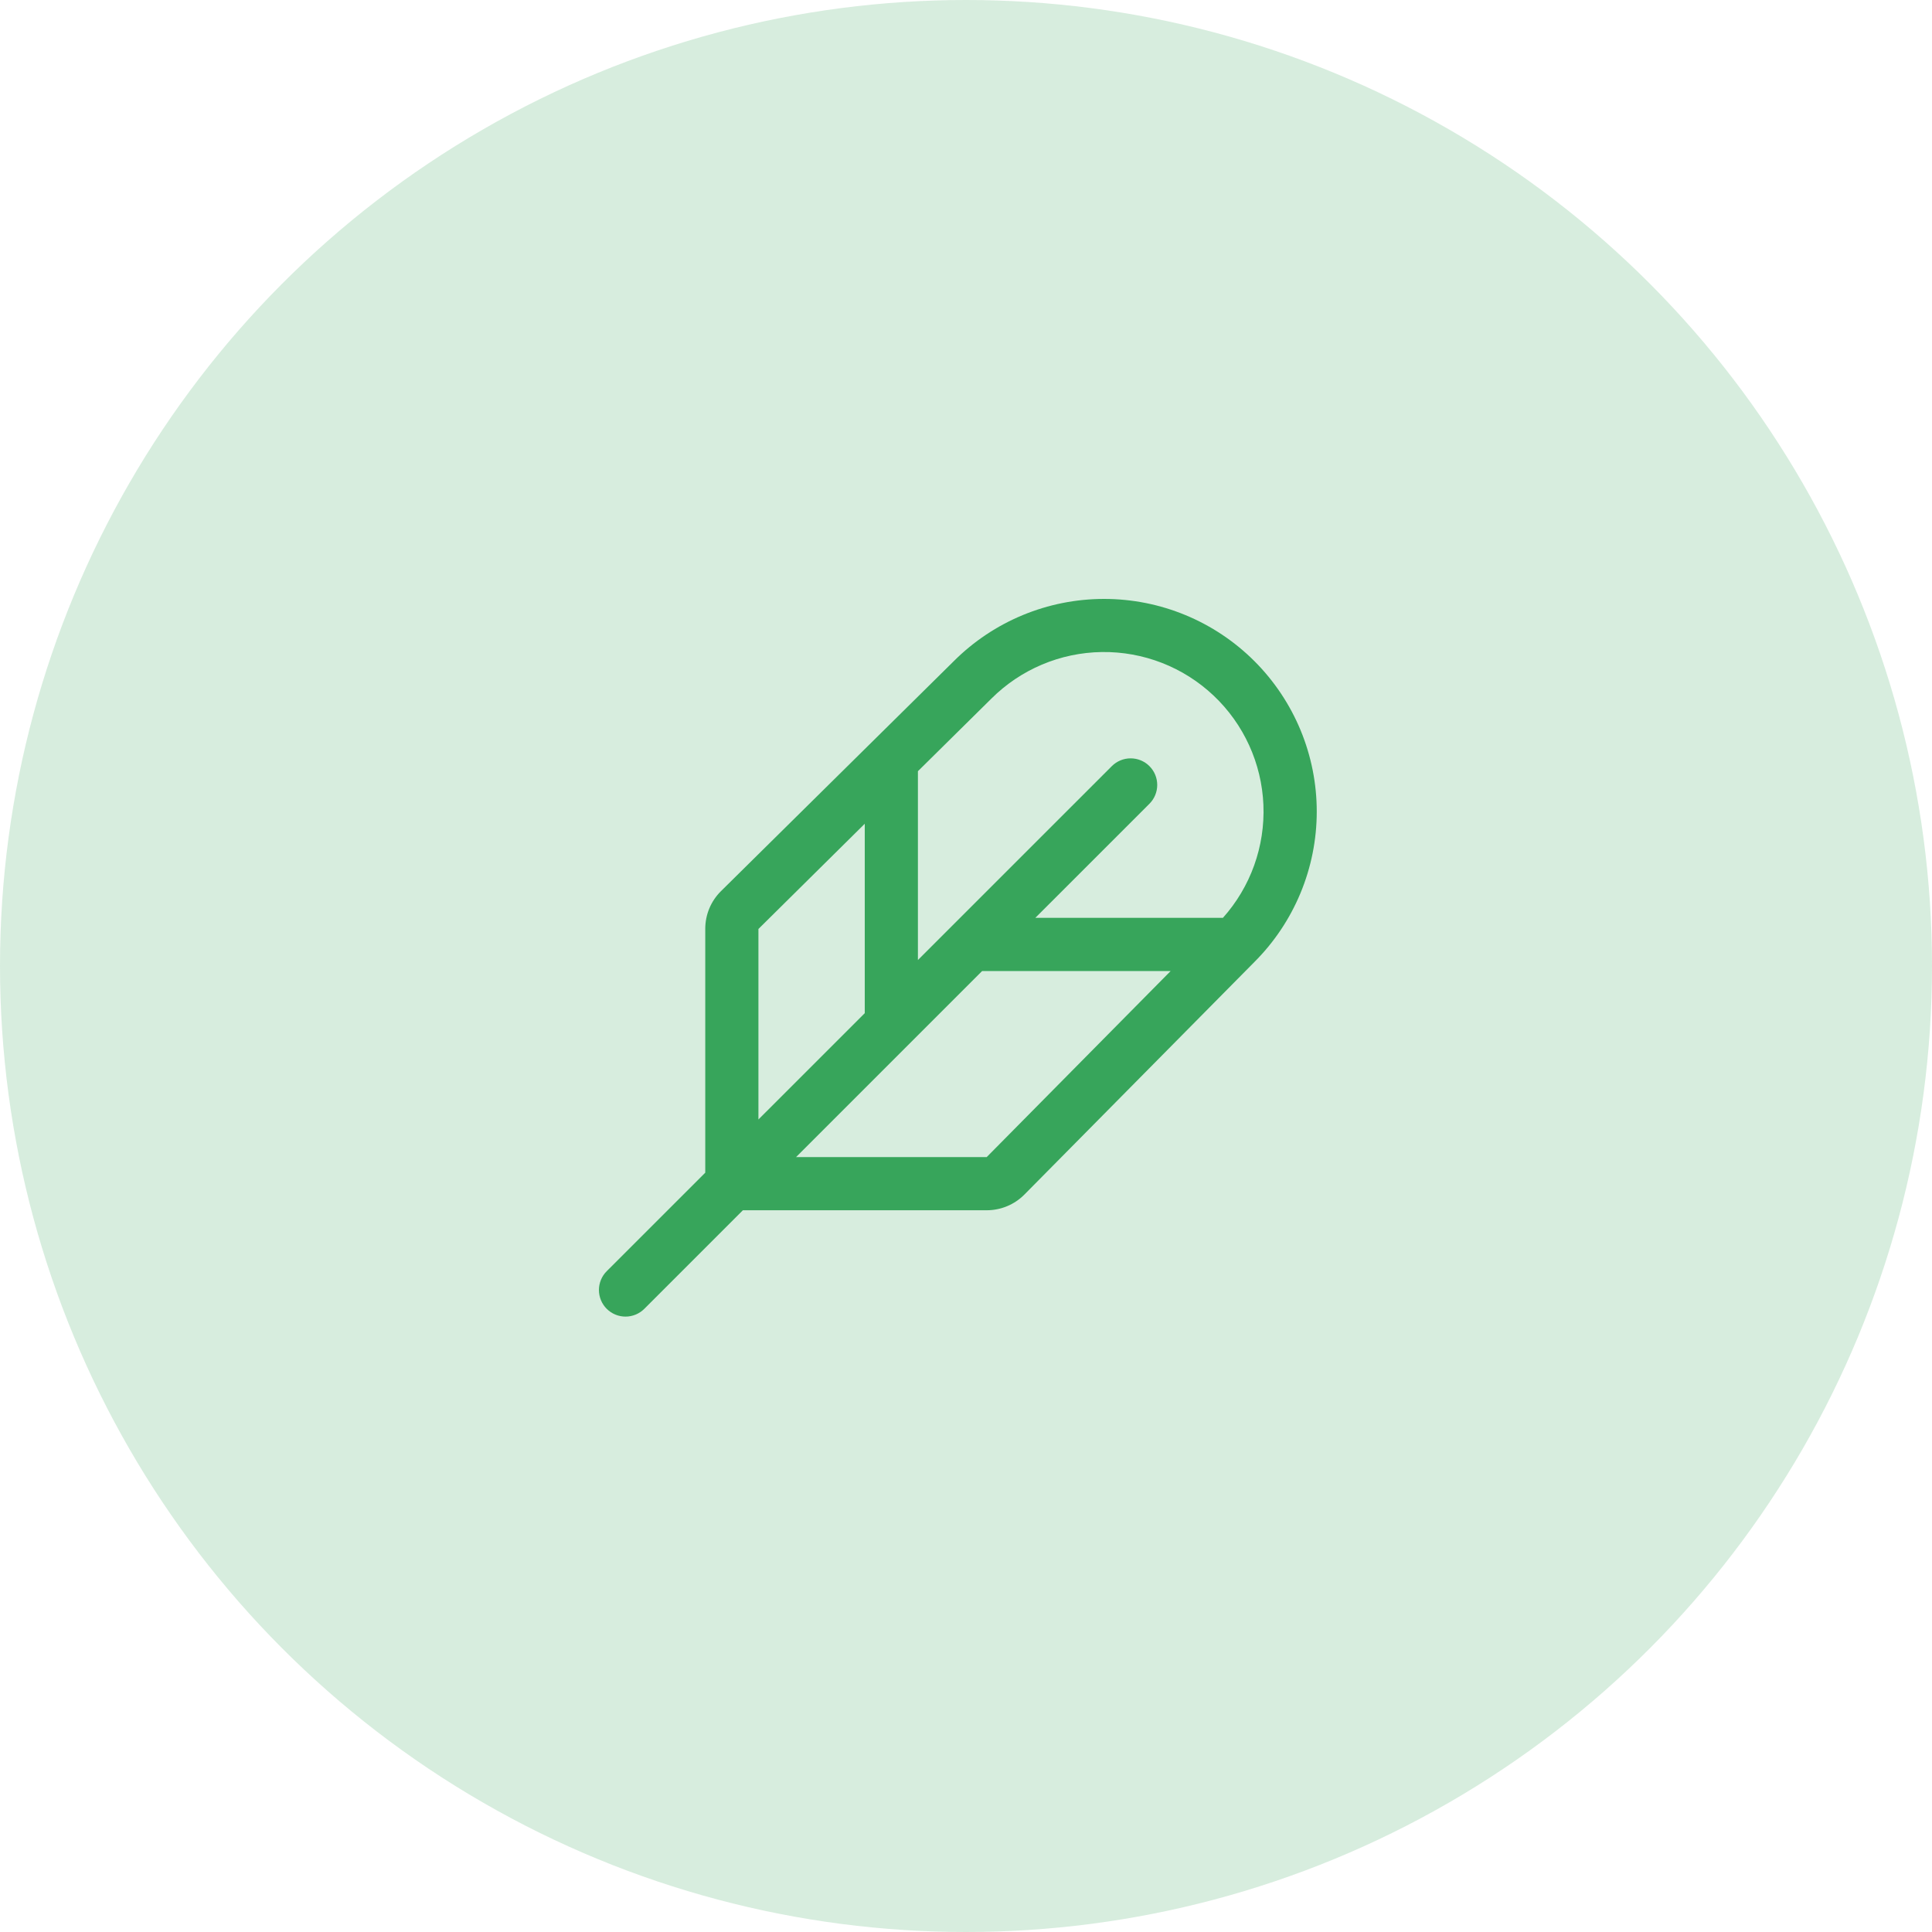 <svg width="100" height="100" viewBox="0 0 100 100" fill="none" xmlns="http://www.w3.org/2000/svg">
<circle opacity="0.2" cx="50" cy="50" r="50" fill="#37A55B"/>
<path d="M64.93 34.222C62.866 32.159 60.067 31 57.148 31C54.23 31 51.431 32.159 49.367 34.222L37.311 46.132C37.055 46.387 36.851 46.69 36.713 47.024C36.574 47.358 36.504 47.716 36.504 48.077V60.698L31.403 65.797C31.275 65.925 31.174 66.076 31.105 66.243C31.036 66.411 31 66.59 31 66.77C31 66.951 31.036 67.13 31.105 67.297C31.174 67.464 31.275 67.616 31.403 67.744C31.661 68.002 32.011 68.147 32.377 68.147C32.557 68.147 32.736 68.111 32.904 68.042C33.071 67.973 33.222 67.872 33.35 67.744L38.451 62.643H51.071C51.432 62.643 51.79 62.572 52.123 62.434C52.457 62.296 52.76 62.093 53.015 61.838L64.921 49.799C65.946 48.777 66.758 47.563 67.313 46.227C67.868 44.891 68.154 43.459 68.155 42.012C68.156 40.566 67.871 39.133 67.318 37.796C66.764 36.46 65.953 35.245 64.93 34.222ZM51.307 36.167C52.827 34.647 54.88 33.779 57.03 33.749C59.179 33.719 61.256 34.528 62.818 36.006C64.38 37.483 65.304 39.511 65.394 41.66C65.483 43.808 64.731 45.906 63.298 47.508H53.588L59.495 41.602C59.753 41.344 59.898 40.994 59.898 40.629C59.898 40.264 59.753 39.913 59.495 39.655C59.237 39.397 58.887 39.252 58.522 39.252C58.157 39.252 57.806 39.397 57.548 39.655L47.511 49.691V39.918L51.307 36.167ZM39.256 48.084L44.76 42.637V52.441L39.256 57.944V48.084ZM51.071 59.891H41.203L50.834 50.26H60.593L51.071 59.891Z" fill="#37A55B"/>
</svg>

